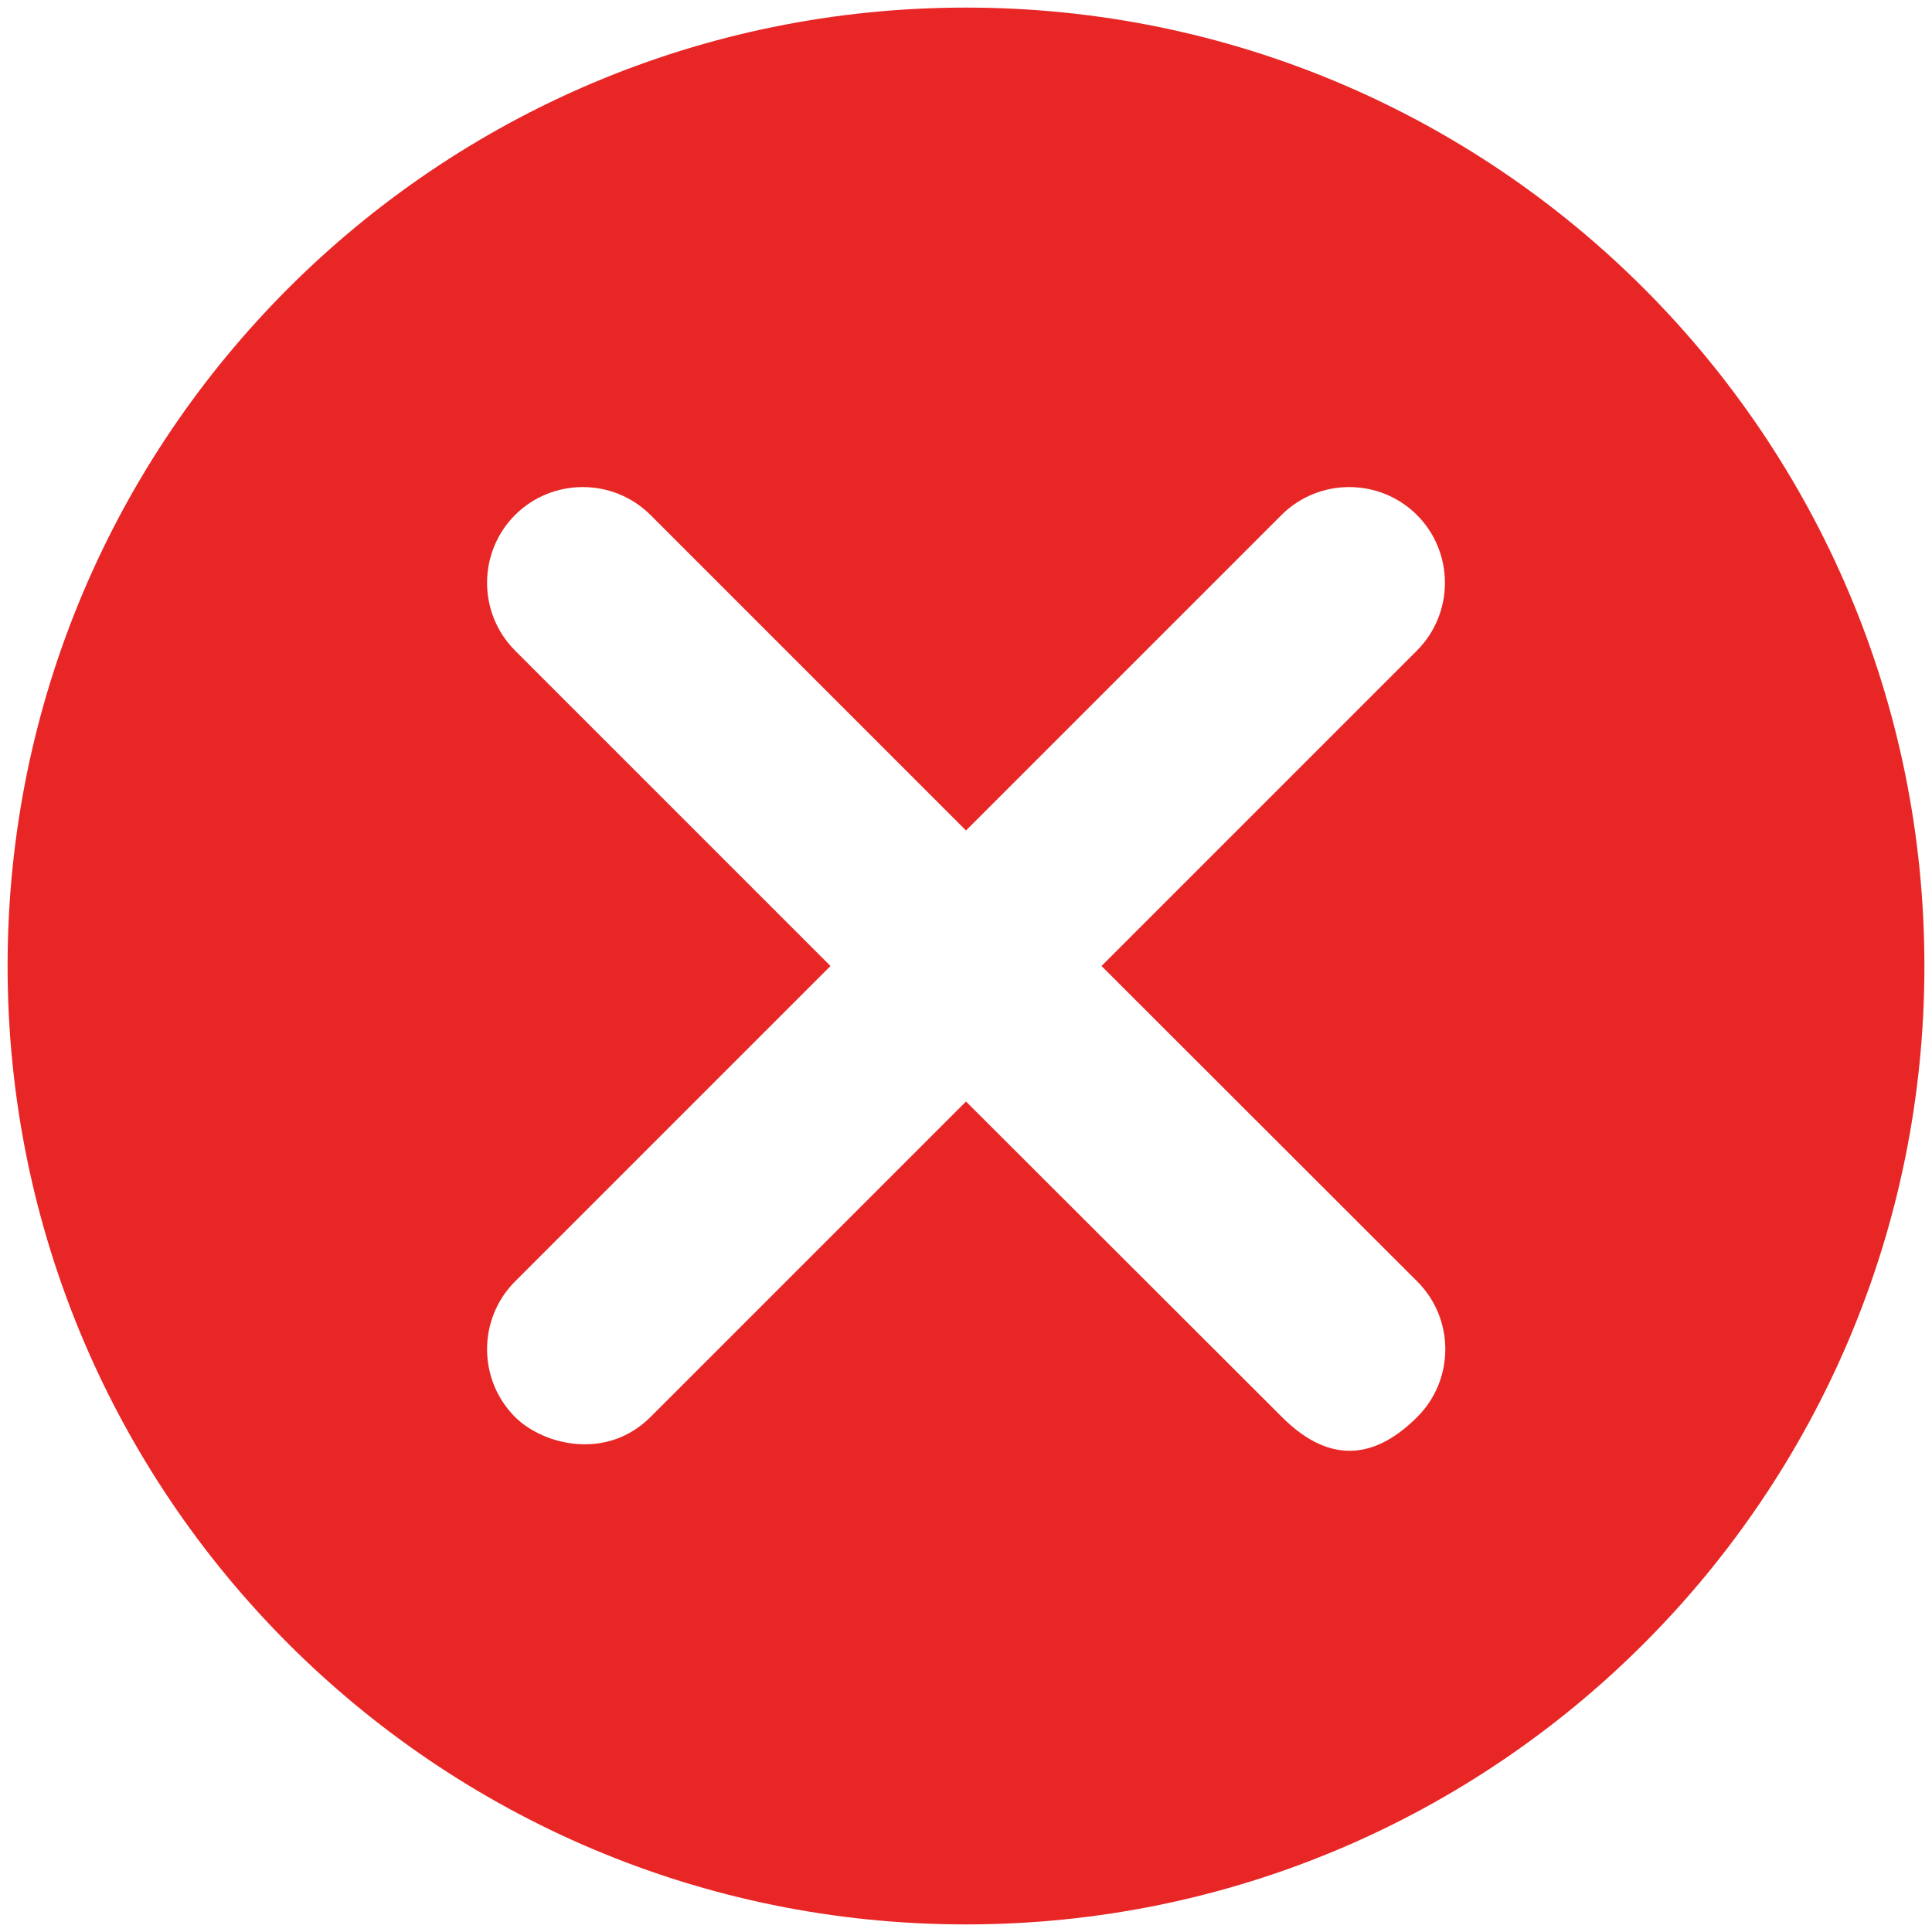 <svg width="14" height="14" viewBox="0 0 14 14" fill="none" xmlns="http://www.w3.org/2000/svg">
<g clip-path="url(#clip0_1679_3144)">
<path d="M7 0.055C3.164 0.055 0.055 3.164 0.055 7C0.055 10.836 3.164 13.945 7 13.945C10.836 13.945 13.945 10.836 13.945 7C13.945 3.164 10.836 0.055 7 0.055ZM10.27 9.286C10.541 9.557 10.541 9.997 10.27 10.268C9.994 10.544 9.663 10.642 9.289 10.268L7 7.982L4.714 10.268C4.397 10.585 3.938 10.473 3.732 10.268C3.462 9.997 3.462 9.557 3.732 9.286L6.018 7L3.732 4.714C3.462 4.443 3.462 4.003 3.732 3.732C4.003 3.462 4.443 3.462 4.714 3.732L7 6.018L9.286 3.732C9.557 3.462 9.997 3.462 10.268 3.732C10.538 4.003 10.538 4.443 10.268 4.714L7.982 7L10.27 9.286Z" fill="#E82626"/>
</g>
<defs>
<clipPath id="clip0_1679_3144">
<rect width="14" height="14" fill="white"/>
</clipPath>
</defs>
</svg>
